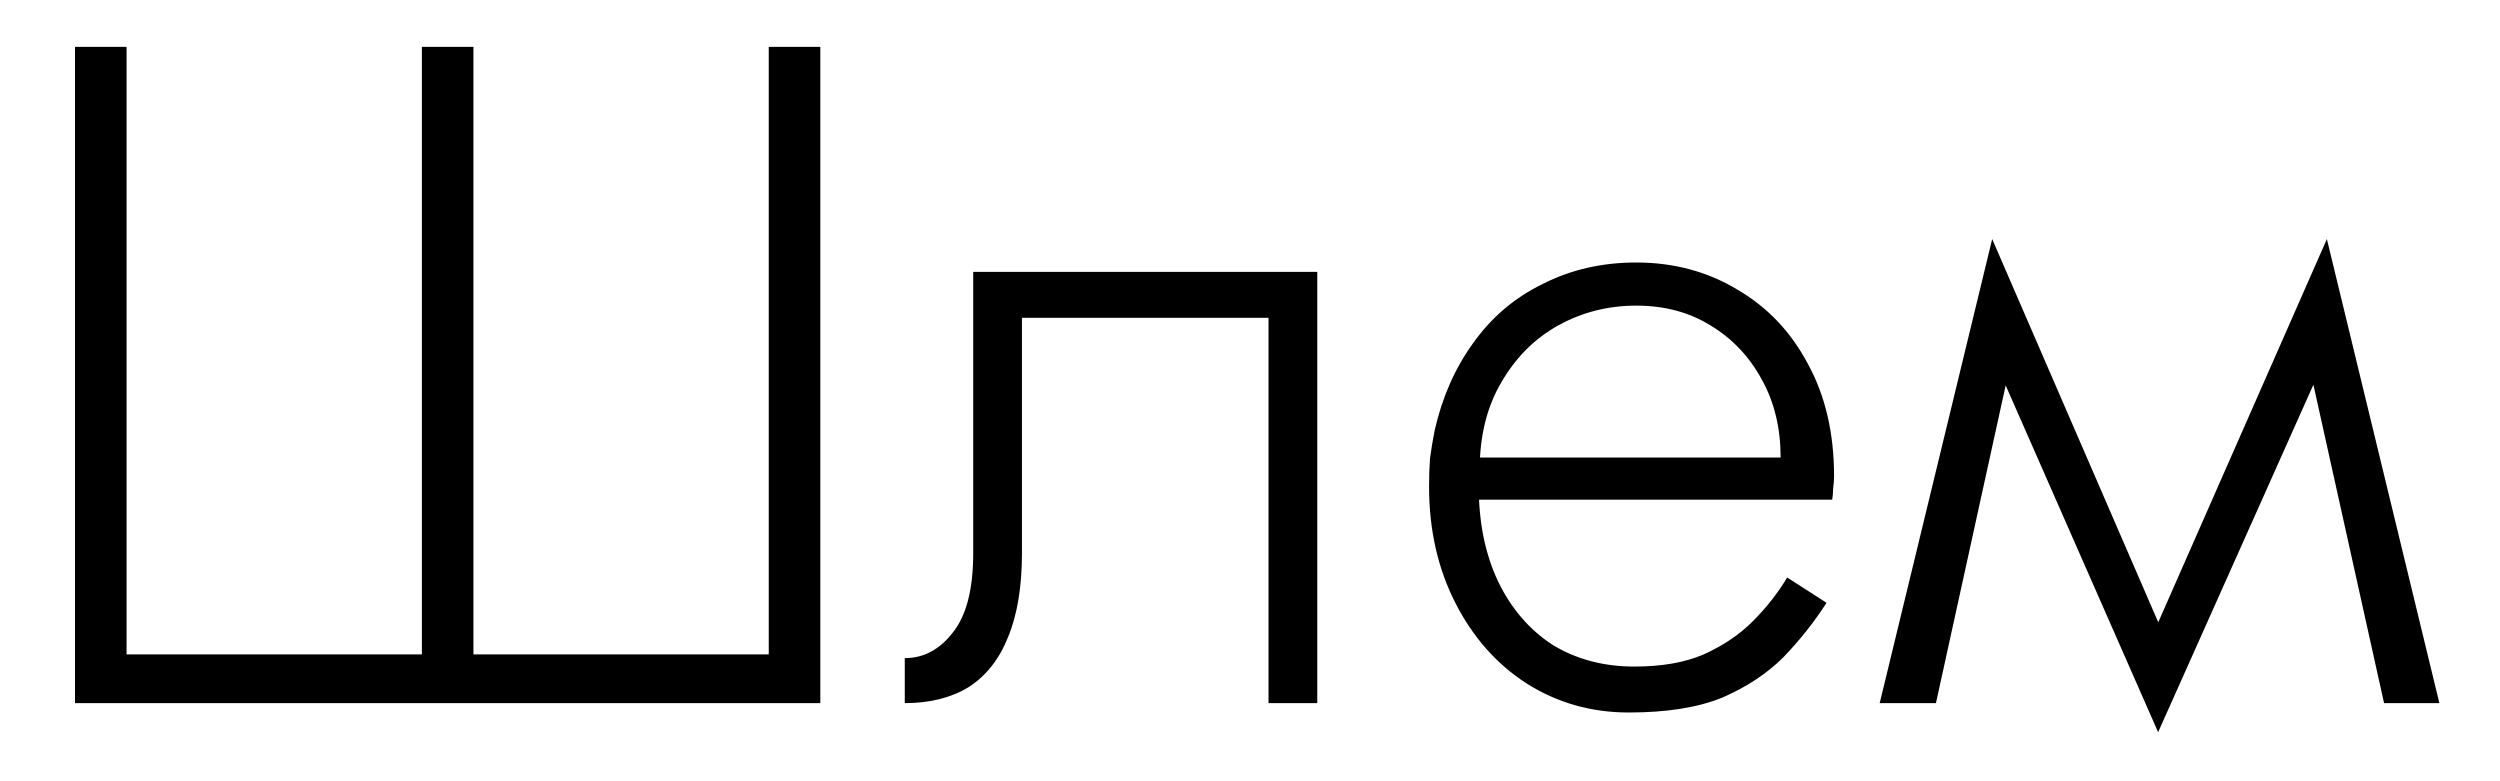 <?xml version="1.0" encoding="UTF-8"?> <svg xmlns="http://www.w3.org/2000/svg" width="32" height="10" viewBox="0 0 32 10" fill="none"> <path d="M9.84 8.376H6.06V0.6H5.4V8.376H1.62V0.6H0.96V9H10.5V0.6H9.84V8.376ZM16.861 3.48H12.457V7.08C12.457 7.544 12.369 7.884 12.193 8.1C12.025 8.316 11.821 8.424 11.581 8.424V9C11.901 9 12.173 8.932 12.397 8.796C12.621 8.652 12.789 8.44 12.901 8.16C13.021 7.872 13.081 7.512 13.081 7.08V4.068H16.237V9H16.861V3.48ZM18.688 6.396H23.452C23.46 6.348 23.464 6.3 23.464 6.252C23.472 6.196 23.476 6.144 23.476 6.096C23.476 5.544 23.364 5.064 23.14 4.656C22.924 4.248 22.624 3.932 22.24 3.708C21.856 3.476 21.424 3.36 20.944 3.36C20.504 3.36 20.104 3.452 19.744 3.636C19.384 3.812 19.088 4.064 18.856 4.392C18.624 4.712 18.46 5.084 18.364 5.508C18.34 5.628 18.32 5.748 18.304 5.868C18.296 5.98 18.292 6.1 18.292 6.228C18.292 6.78 18.404 7.276 18.628 7.716C18.852 8.156 19.156 8.5 19.54 8.748C19.932 8.996 20.368 9.12 20.848 9.12C21.336 9.12 21.736 9.056 22.048 8.928C22.36 8.792 22.62 8.62 22.828 8.412C23.036 8.196 23.22 7.964 23.38 7.716L22.876 7.392C22.756 7.592 22.608 7.78 22.432 7.956C22.264 8.124 22.056 8.264 21.808 8.376C21.568 8.48 21.272 8.532 20.92 8.532C20.528 8.532 20.18 8.44 19.876 8.256C19.58 8.064 19.348 7.796 19.18 7.452C19.012 7.1 18.928 6.692 18.928 6.228L18.94 6.012C18.94 5.58 19.032 5.208 19.216 4.896C19.4 4.576 19.644 4.332 19.948 4.164C20.252 3.996 20.584 3.912 20.944 3.912C21.304 3.912 21.62 3.996 21.892 4.164C22.172 4.332 22.392 4.564 22.552 4.86C22.712 5.148 22.792 5.48 22.792 5.856H18.688V6.396ZM30.516 9H31.224L29.784 3.06L29.448 4.188L30.516 9ZM27.408 8.46L27.624 9.372L29.844 4.404L29.784 3.06L27.408 8.46ZM27.624 9.372L27.84 8.46L25.5 3.06L25.44 4.404L27.624 9.372ZM24.06 9H24.78L25.836 4.188L25.5 3.06L24.06 9Z" fill="black"></path> </svg> 
